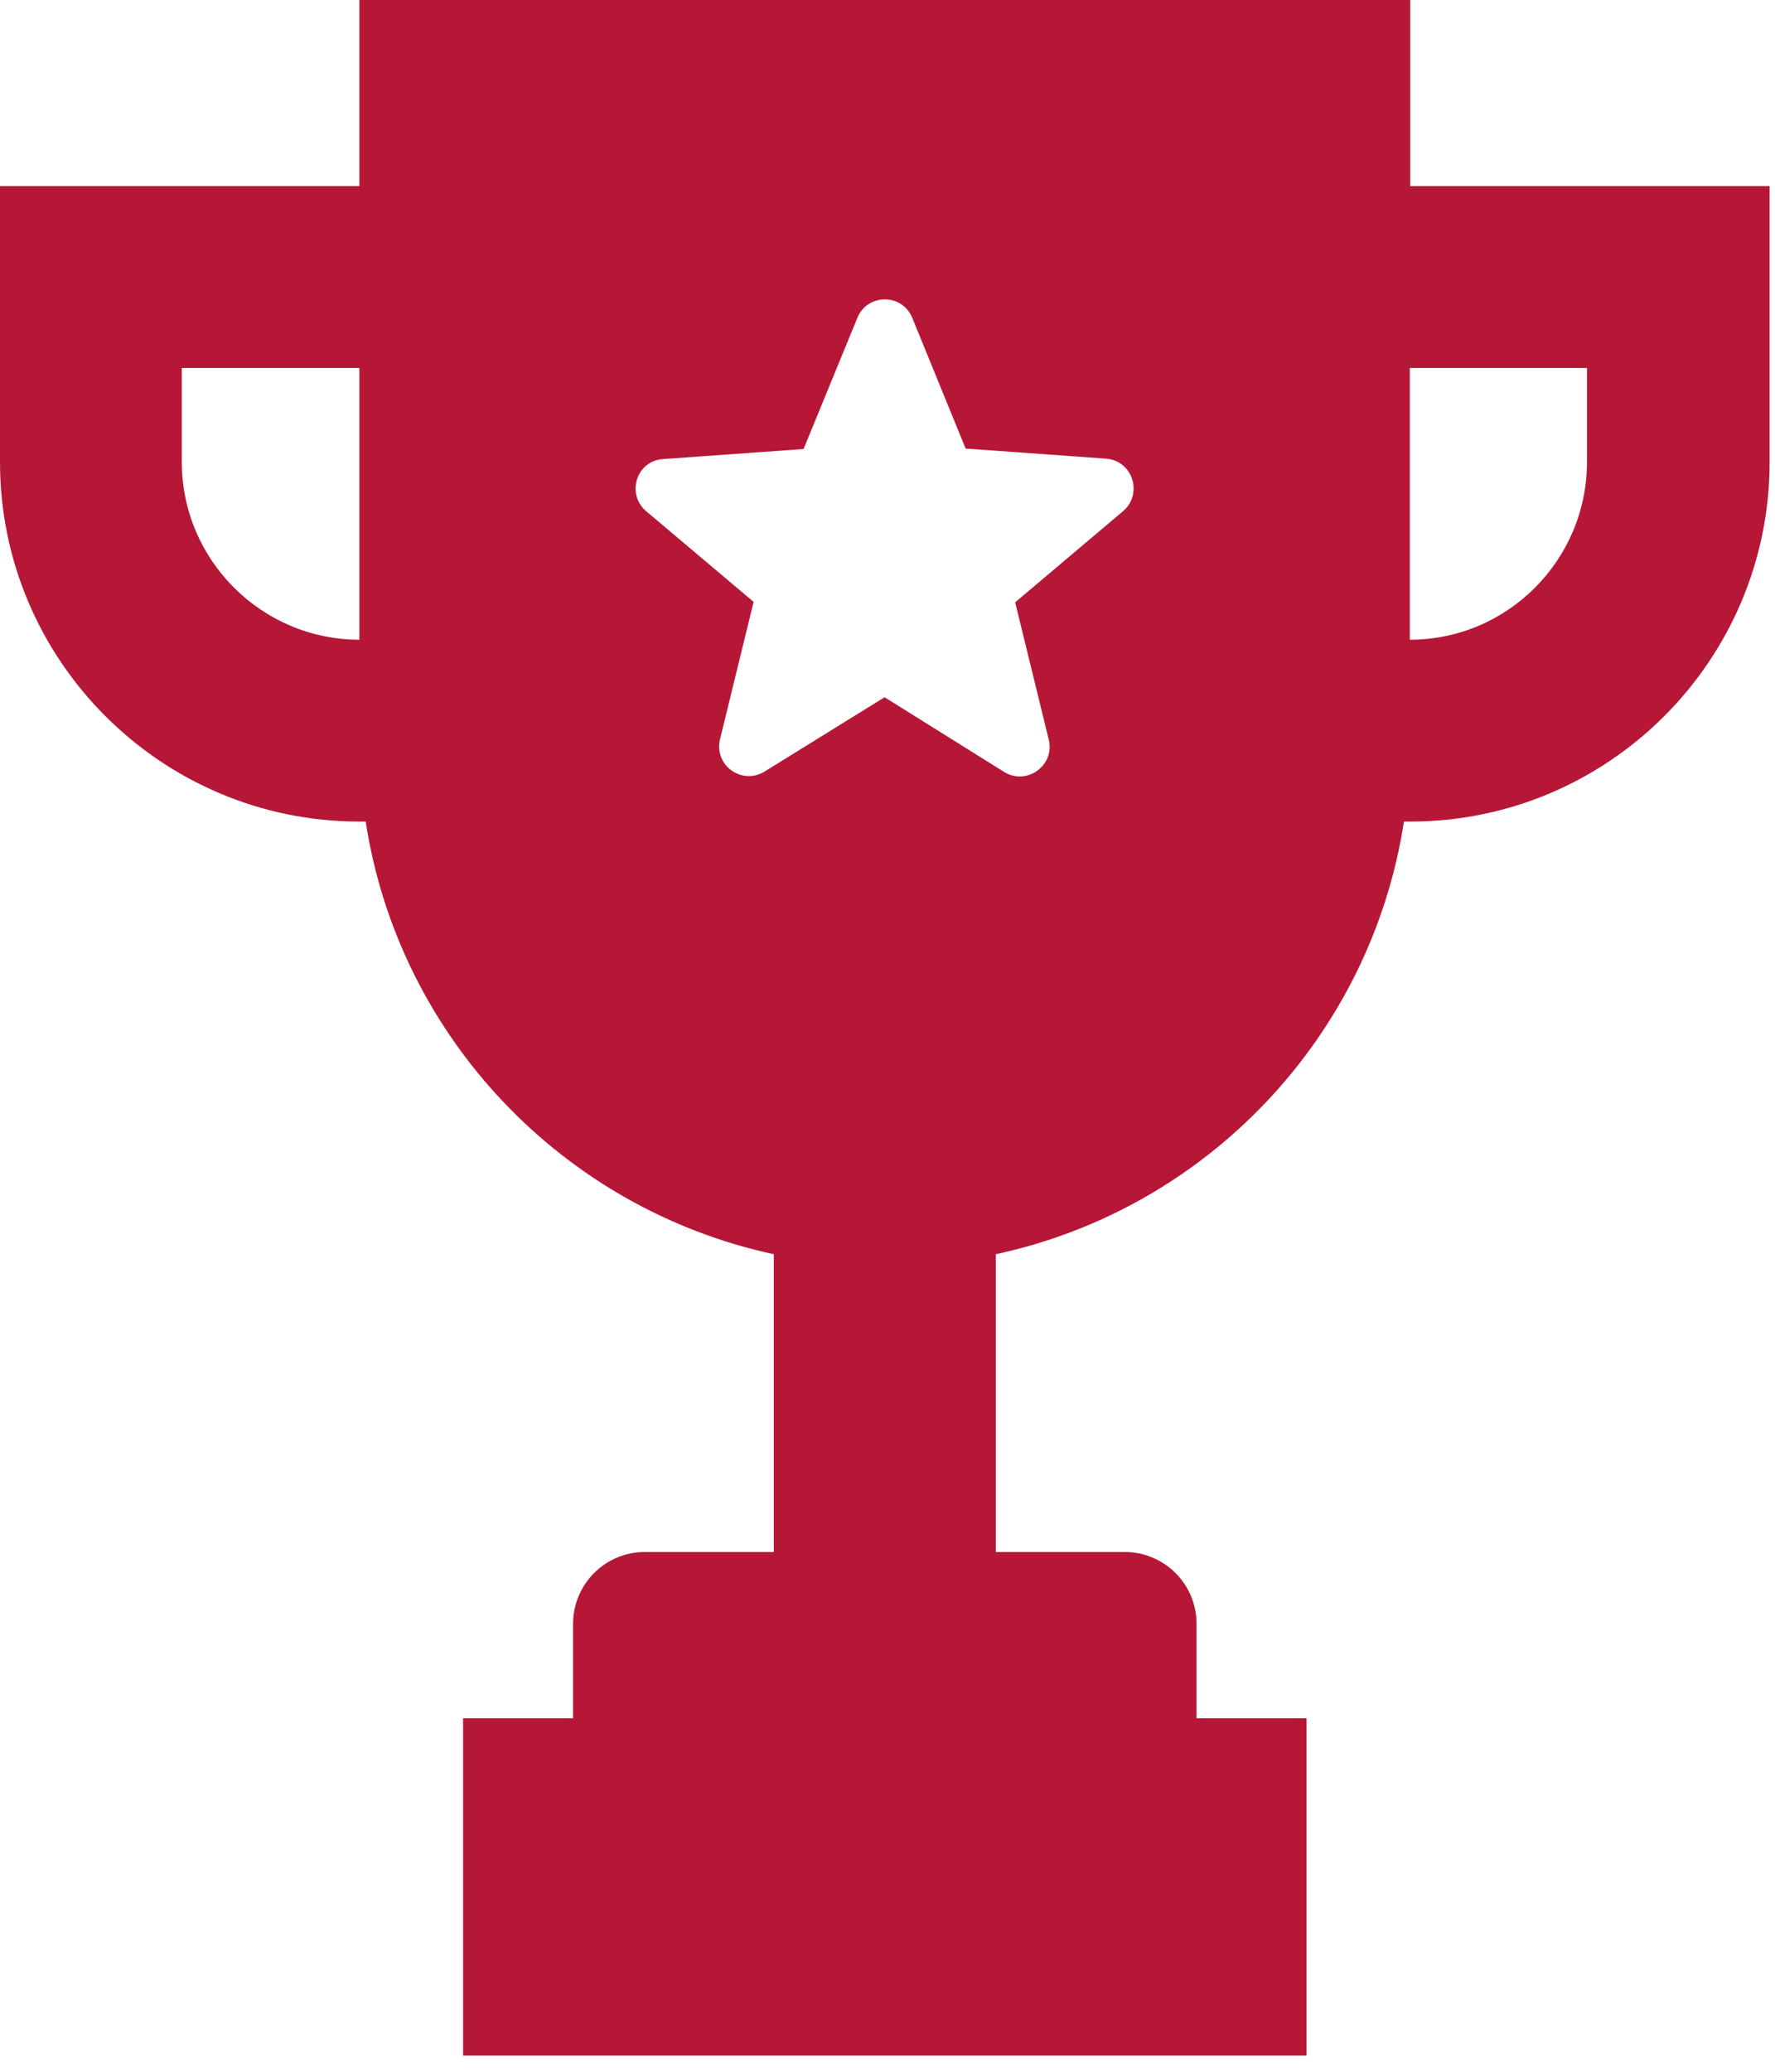 <?xml version="1.0" encoding="UTF-8"?> <svg xmlns="http://www.w3.org/2000/svg" width="66" height="77" viewBox="0 0 66 77" fill="none"> <path d="M52.422 0H13.363V6.916H0V17.172C0 24.54 5.995 30.535 13.363 30.535H13.597C14.83 38.543 20.934 44.928 28.771 46.614V57.682H23.978C22.495 57.682 21.309 58.885 21.309 60.352V63.864H17.219V76.4H48.581V63.864H44.491V60.352C44.491 58.869 43.289 57.682 41.822 57.682H37.029V46.614C44.882 44.928 50.97 38.528 52.203 30.535H52.437C59.806 30.535 65.8 24.54 65.8 17.172V6.916H52.437V0H52.422ZM13.363 23.776C9.726 23.776 6.76 20.809 6.76 17.172V13.675H13.363V23.776ZM41.759 18.998L37.747 22.386L38.996 27.491C39.23 28.443 38.184 29.208 37.341 28.693L32.892 25.914L28.427 28.677C27.584 29.192 26.539 28.443 26.773 27.475L28.022 22.37L24.025 18.998C23.276 18.358 23.666 17.125 24.65 17.063L29.879 16.688L31.878 11.818C32.252 10.896 33.548 10.896 33.923 11.818L35.905 16.672L41.135 17.047C42.118 17.125 42.509 18.358 41.759 18.998ZM59.009 13.675V17.172C59.009 20.809 56.059 23.776 52.422 23.776V13.675H59.009Z" fill="#B61737"></path> </svg> 